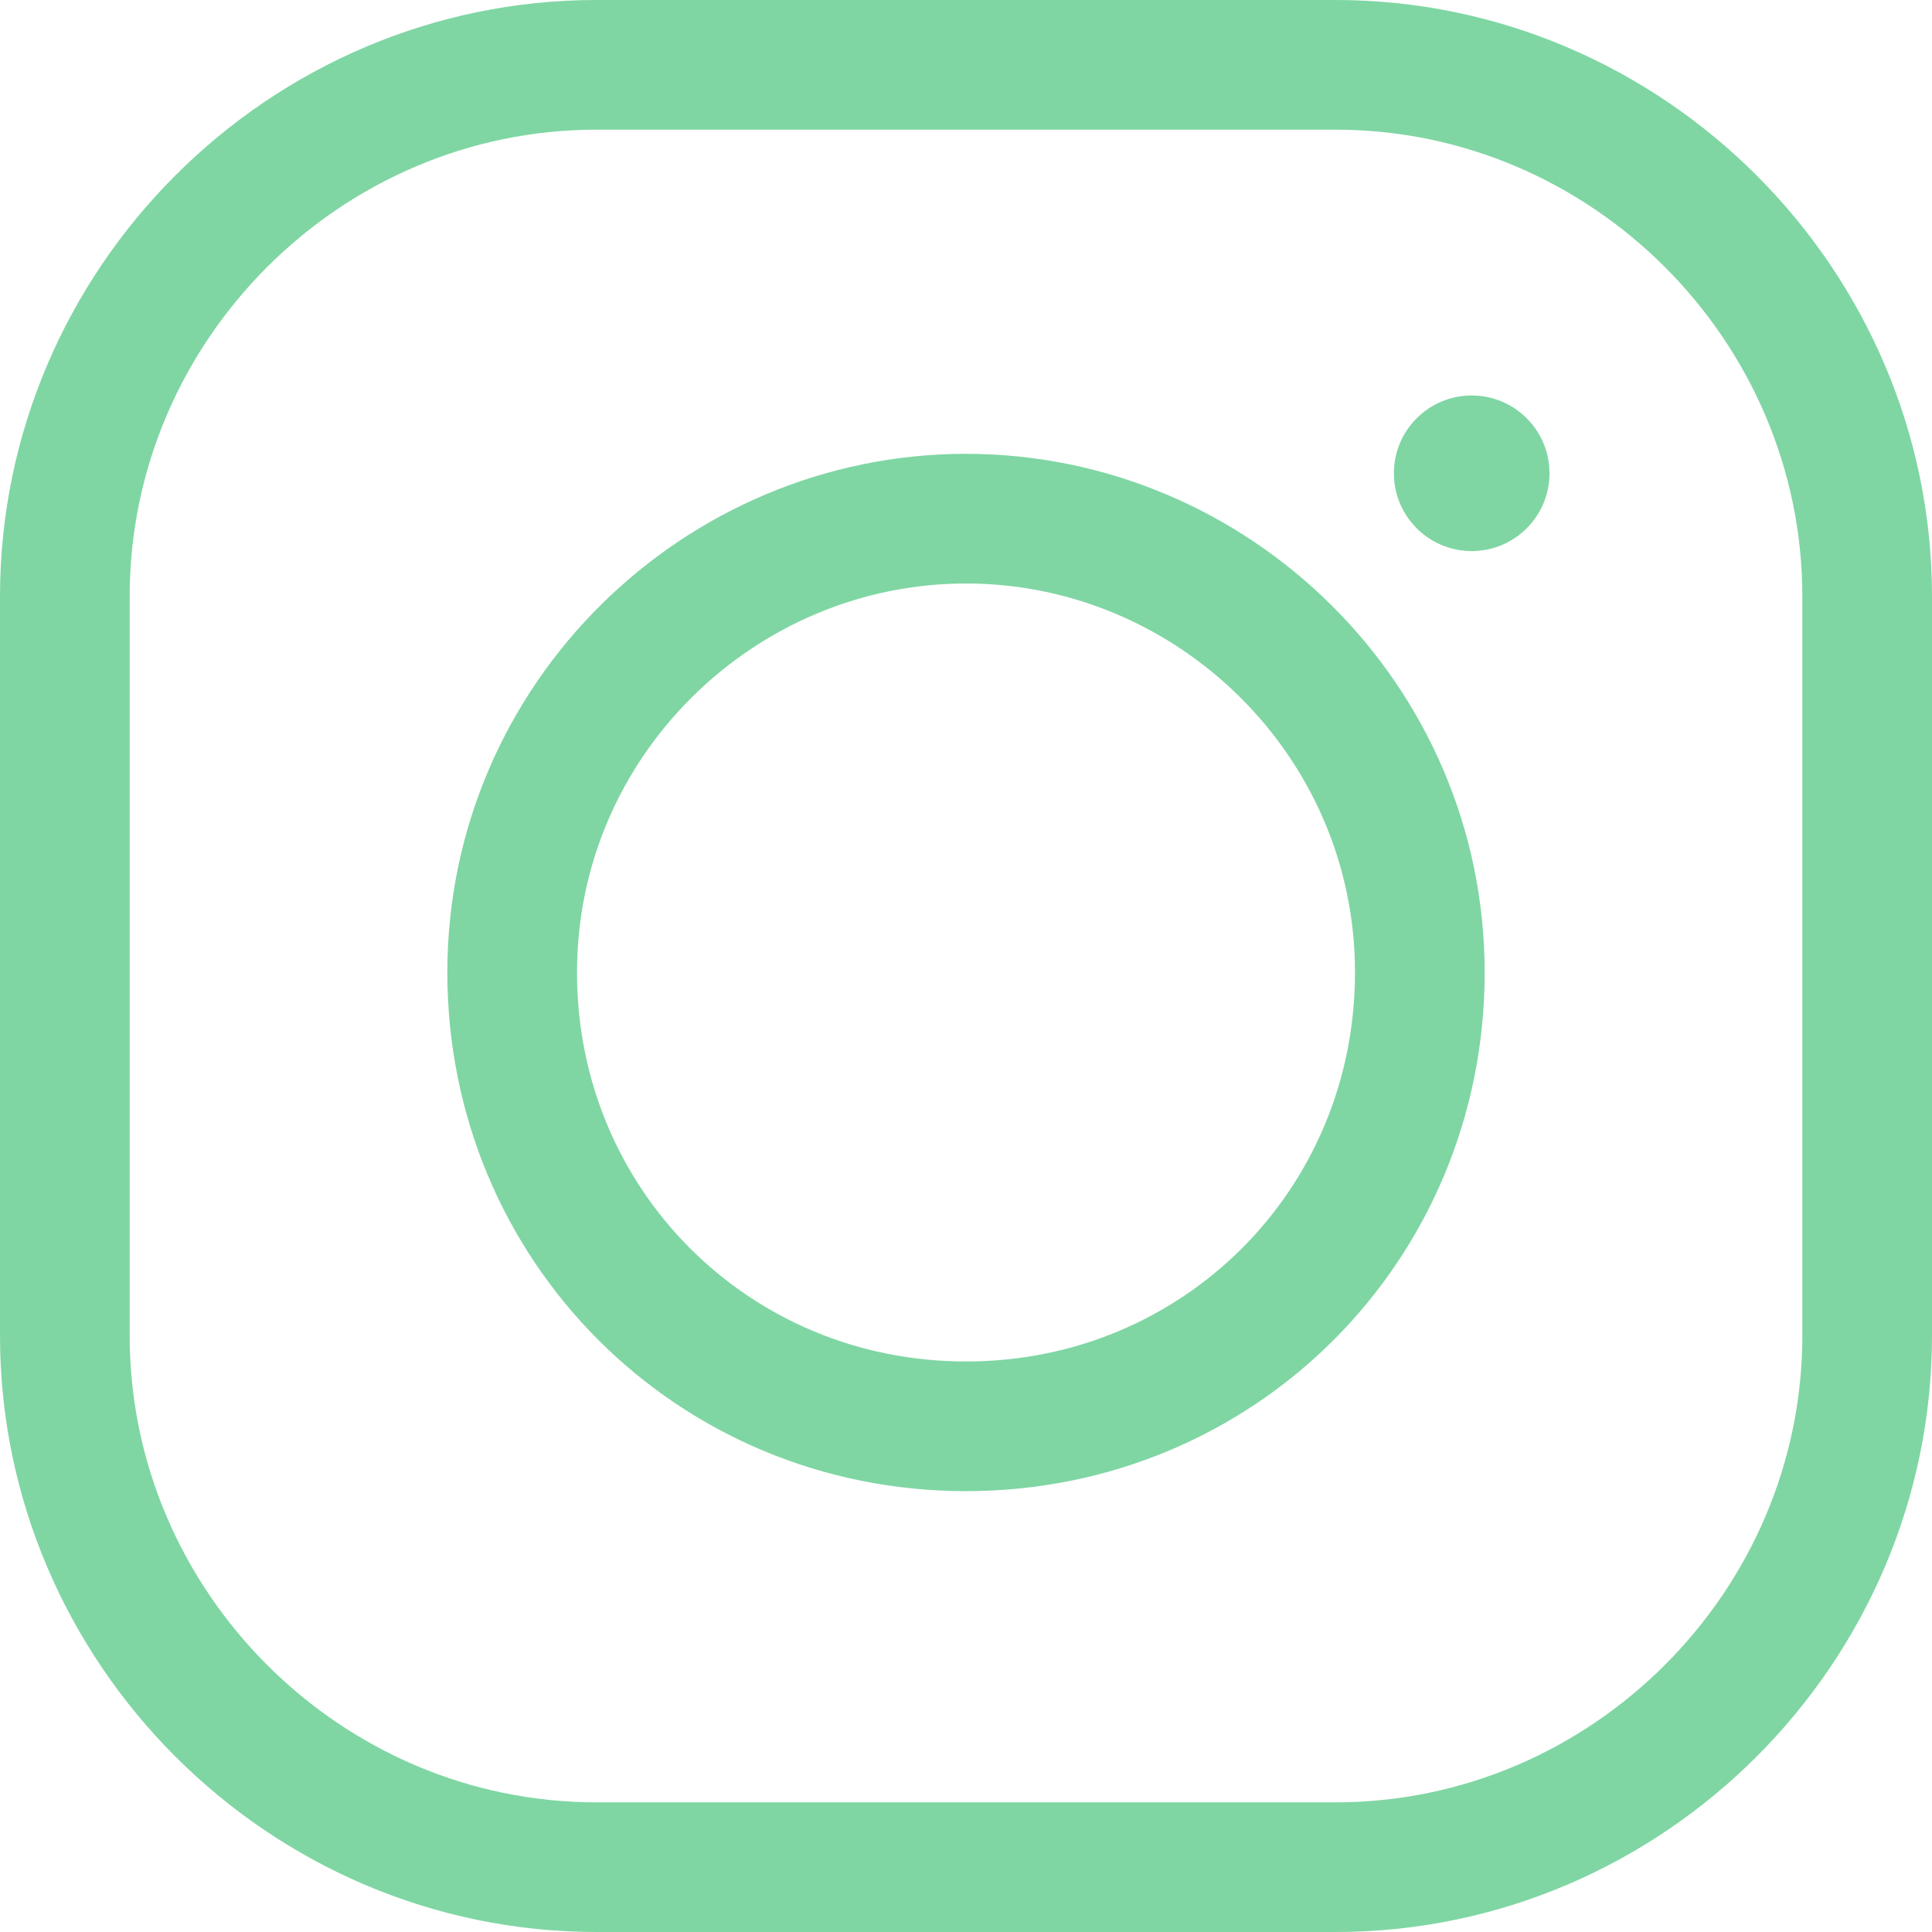 <?xml version="1.0" encoding="utf-8"?>
<!-- Generator: Adobe Illustrator 22.1.0, SVG Export Plug-In . SVG Version: 6.00 Build 0)  -->
<svg version="1.1" id="Layer_1" xmlns="http://www.w3.org/2000/svg" xmlns:xlink="http://www.w3.org/1999/xlink" x="0px" y="0px"
	 viewBox="0 0 29.8 29.8" style="enable-background:new 0 0 29.8 29.8;" xml:space="preserve">
<style type="text/css">
	.st0{fill:none;stroke:#7FD6A3;stroke-width:2;stroke-linejoin:round;stroke-miterlimit:10;}
	.st1{fill:#7FD6A3;}
	.st2{opacity:0.57;fill:#F49B00;}
</style>
<g>
	<path class="st0" d="M9.2,1C4.7,1,1,4.7,1,9.2v11.4c0,4.5,3.7,8.2,8.2,8.2h11.4c4.5,0,8.2-3.7,8.2-8.2V9.2c0-4.5-3.7-8.2-8.2-8.2
		H9.2z M14.9,8c-3.8,0-7,3.1-7,7s3.1,7,7,7s7-3.1,7-7S18.7,8,14.9,8z"/>
	<circle class="st1" cx="22.7" cy="7.3" r="1.2"/>
</g>
</svg>
